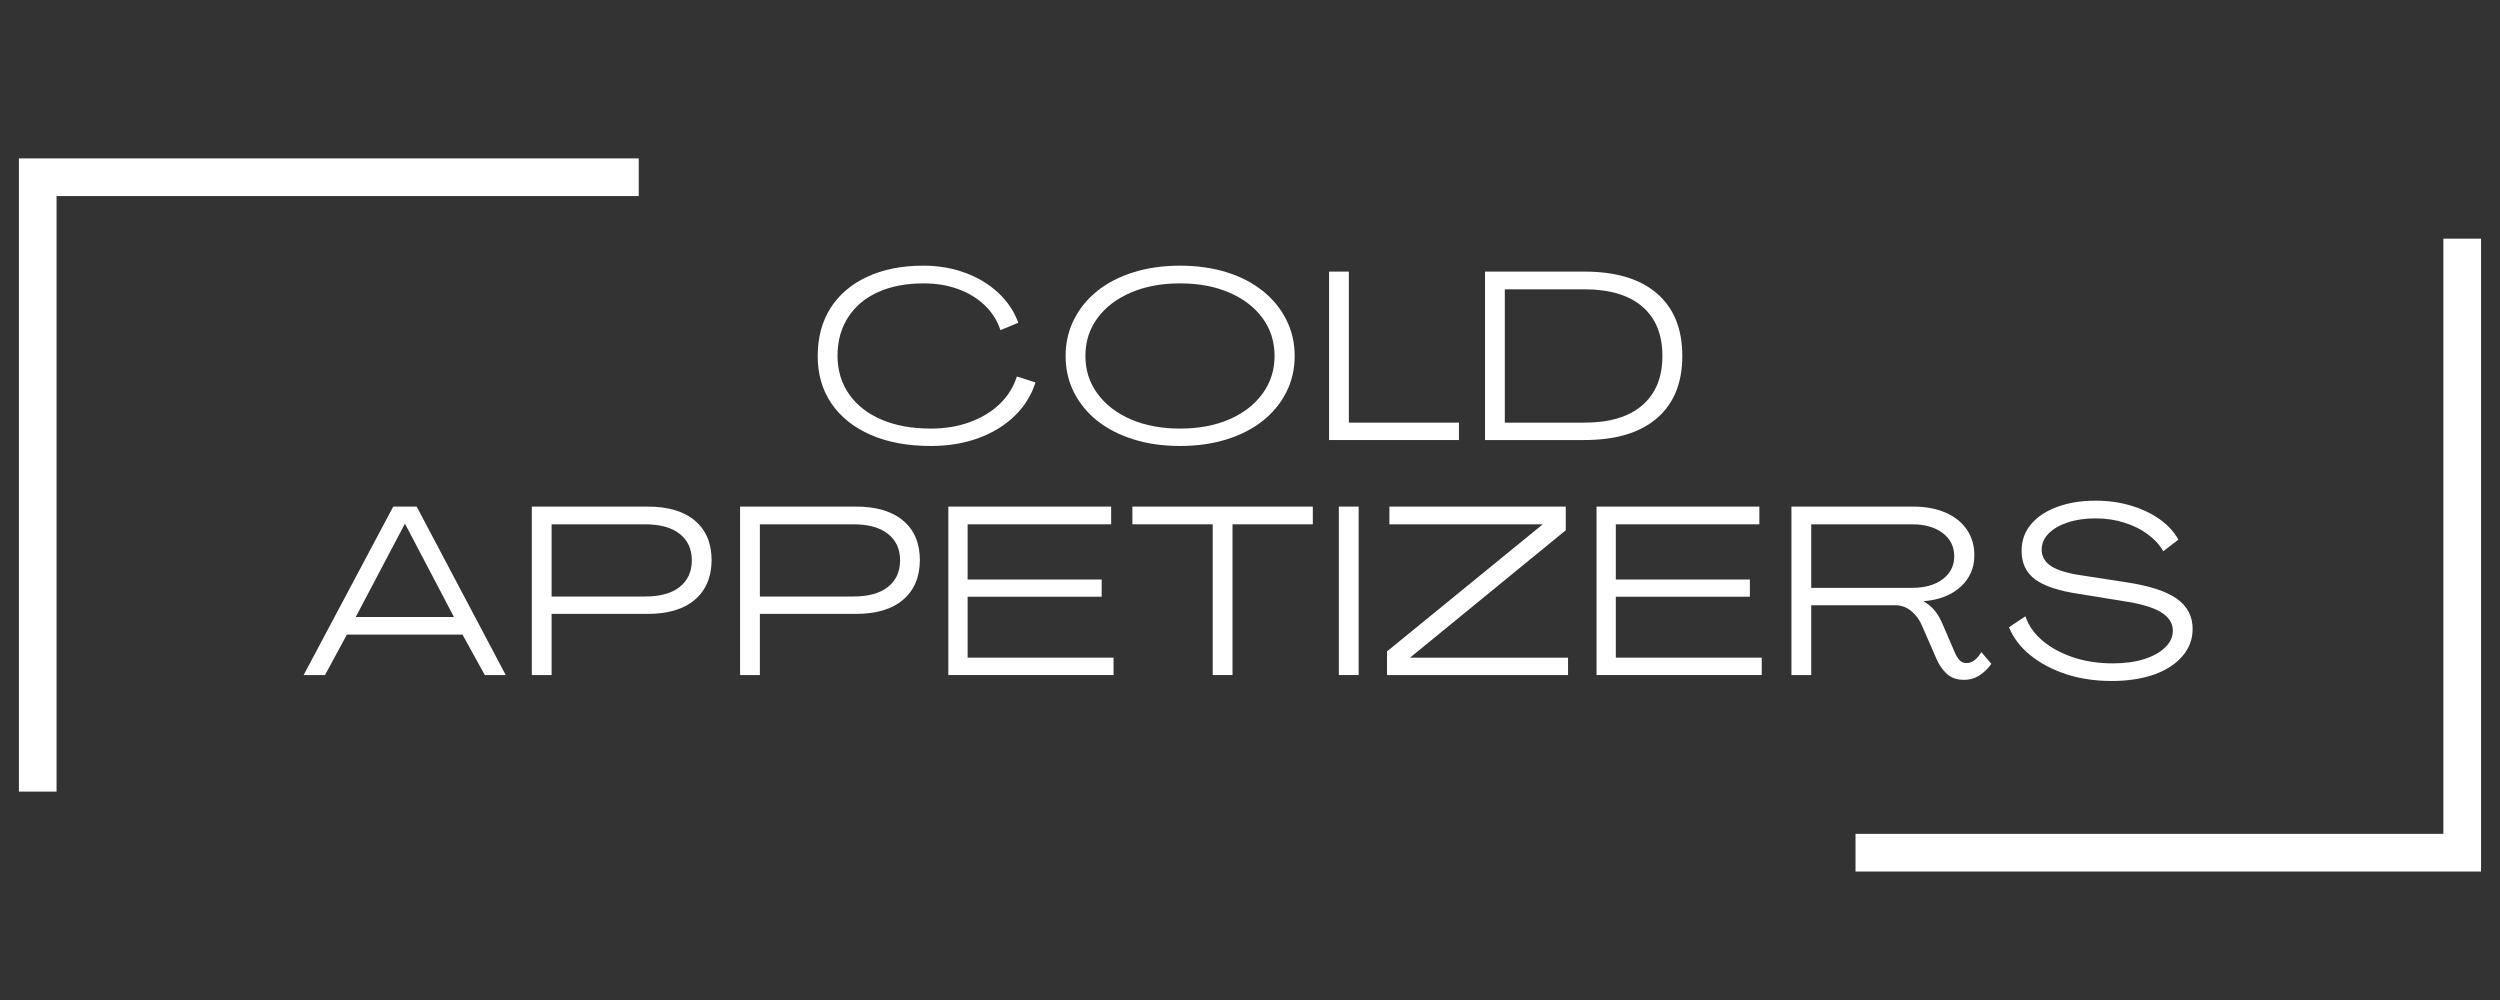 <svg xmlns="http://www.w3.org/2000/svg" xmlns:xlink="http://www.w3.org/1999/xlink" width="500" viewBox="0 0 375 150" height="200" preserveAspectRatio="xMidYMid meet"><rect x="0" y="0" width="375" height="150" fill="#333333" stroke="none"/><defs><g></g><clipPath id="8be899ad51"><path d="M 2.836 23.762 L 95.809 23.762 L 95.809 29.41 L 2.836 29.41 Z M 2.836 29.41 L 8.484 29.41 L 8.484 118.738 L 2.836 118.738 Z M 2.836 29.41 " clip-rule="nonzero"></path></clipPath><clipPath id="e6409aaa03"><path d="M 366.508 35.75 L 372.156 35.75 L 372.156 125.082 L 366.508 125.082 Z M 278.328 125.082 L 372.156 125.082 L 372.156 130.73 L 278.328 130.73 Z M 278.328 125.082 " clip-rule="nonzero"></path></clipPath></defs><g clip-path="url(#8be899ad51)"><path fill="#ffffff" d="M 2.836 23.762 L 95.809 23.762 L 95.809 118.91 L 2.836 118.91 Z M 2.836 23.762 " fill-opacity="1" fill-rule="nonzero"></path></g><g clip-path="url(#e6409aaa03)"><path fill="#ffffff" d="M 372.156 130.73 L 278.328 130.73 L 278.328 35.805 L 372.156 35.805 Z M 372.156 130.73 " fill-opacity="1" fill-rule="nonzero"></path></g><g fill="#ffffff" fill-opacity="1"><g transform="translate(121.218, 66.006)"><g><path d="M 18.422 0.891 C 14.953 0.891 11.945 0.336 9.406 -0.766 C 6.863 -1.879 4.898 -3.441 3.516 -5.453 C 2.129 -7.473 1.438 -9.859 1.438 -12.609 C 1.438 -15.379 2.078 -17.773 3.359 -19.797 C 4.648 -21.816 6.484 -23.379 8.859 -24.484 C 11.242 -25.598 14.047 -26.156 17.266 -26.156 C 19.535 -26.156 21.625 -25.801 23.531 -25.094 C 25.445 -24.395 27.098 -23.406 28.484 -22.125 C 29.867 -20.844 30.883 -19.332 31.531 -17.594 L 28.844 -16.484 C 28.383 -17.91 27.602 -19.148 26.5 -20.203 C 25.406 -21.254 24.078 -22.066 22.516 -22.641 C 20.953 -23.211 19.219 -23.5 17.312 -23.5 C 14.676 -23.5 12.391 -23.055 10.453 -22.172 C 8.523 -21.297 7.035 -20.035 5.984 -18.391 C 4.93 -16.754 4.406 -14.828 4.406 -12.609 C 4.426 -10.41 5.008 -8.492 6.156 -6.859 C 7.301 -5.223 8.922 -3.957 11.016 -3.062 C 13.109 -2.164 15.578 -1.719 18.422 -1.719 C 20.547 -1.719 22.488 -2.039 24.25 -2.688 C 26.02 -3.332 27.516 -4.238 28.734 -5.406 C 29.953 -6.582 30.812 -7.957 31.312 -9.531 L 34.109 -8.641 C 33.484 -6.703 32.426 -5.016 30.938 -3.578 C 29.445 -2.148 27.629 -1.047 25.484 -0.266 C 23.348 0.504 20.992 0.891 18.422 0.891 Z M 18.422 0.891 "></path></g></g></g><g fill="#ffffff" fill-opacity="1"><g transform="translate(158.405, 66.006)"><g><path d="M 18.594 0.891 C 16.062 0.891 13.742 0.562 11.641 -0.094 C 9.535 -0.75 7.723 -1.676 6.203 -2.875 C 4.691 -4.082 3.52 -5.508 2.688 -7.156 C 1.852 -8.812 1.438 -10.629 1.438 -12.609 C 1.438 -14.586 1.852 -16.406 2.688 -18.062 C 3.52 -19.727 4.691 -21.164 6.203 -22.375 C 7.723 -23.582 9.535 -24.516 11.641 -25.172 C 13.742 -25.828 16.062 -26.156 18.594 -26.156 C 21.145 -26.156 23.473 -25.828 25.578 -25.172 C 27.68 -24.516 29.488 -23.582 31 -22.375 C 32.52 -21.164 33.695 -19.727 34.531 -18.062 C 35.375 -16.406 35.797 -14.586 35.797 -12.609 C 35.797 -10.629 35.375 -8.812 34.531 -7.156 C 33.695 -5.508 32.52 -4.082 31 -2.875 C 29.488 -1.676 27.68 -0.75 25.578 -0.094 C 23.473 0.562 21.145 0.891 18.594 0.891 Z M 18.594 -1.719 C 21.383 -1.719 23.844 -2.176 25.969 -3.094 C 28.102 -4.02 29.77 -5.305 30.969 -6.953 C 32.176 -8.598 32.781 -10.484 32.781 -12.609 C 32.781 -14.766 32.176 -16.66 30.969 -18.297 C 29.77 -19.93 28.102 -21.207 25.969 -22.125 C 23.844 -23.039 21.383 -23.5 18.594 -23.5 C 15.82 -23.5 13.367 -23.039 11.234 -22.125 C 9.098 -21.207 7.426 -19.93 6.219 -18.297 C 5.008 -16.66 4.406 -14.766 4.406 -12.609 C 4.406 -10.484 5.008 -8.598 6.219 -6.953 C 7.426 -5.305 9.098 -4.02 11.234 -3.094 C 13.367 -2.176 15.82 -1.719 18.594 -1.719 Z M 18.594 -1.719 "></path></g></g></g><g fill="#ffffff" fill-opacity="1"><g transform="translate(197.561, 66.006)"><g><path d="M 1.797 0 L 1.797 -25.266 L 4.766 -25.266 L 4.766 -2.609 L 21.281 -2.609 L 21.281 0 Z M 1.797 0 "></path></g></g></g><g fill="#ffffff" fill-opacity="1"><g transform="translate(220.955, 66.006)"><g><path d="M 1.797 0 L 1.797 -25.266 L 16.703 -25.266 C 21.43 -25.266 25.062 -24.172 27.594 -21.984 C 30.125 -19.797 31.391 -16.672 31.391 -12.609 C 31.391 -8.578 30.125 -5.469 27.594 -3.281 C 25.062 -1.094 21.43 0 16.703 0 Z M 4.766 -2.609 L 16.703 -2.609 C 20.473 -2.609 23.363 -3.473 25.375 -5.203 C 27.395 -6.941 28.406 -9.41 28.406 -12.609 C 28.406 -15.836 27.395 -18.312 25.375 -20.031 C 23.363 -21.75 20.473 -22.609 16.703 -22.609 L 4.766 -22.609 Z M 4.766 -2.609 "></path></g></g></g><g fill="#ffffff" fill-opacity="1"><g transform="translate(45.375, 101.256)"><g><path d="M 0.172 0 L 13.609 -25.266 L 17.125 -25.266 L 30.484 0 L 27.344 0 L 24 -6.062 L 6.656 -6.062 L 3.375 0 Z M 7.984 -8.703 L 22.719 -8.703 L 15.406 -22.641 L 15.328 -22.641 Z M 7.984 -8.703 "></path></g></g></g><g fill="#ffffff" fill-opacity="1"><g transform="translate(77.975, 101.256)"><g><path d="M 1.797 0 L 1.797 -25.266 L 19.172 -25.266 C 22.254 -25.266 24.625 -24.555 26.281 -23.141 C 27.938 -21.734 28.766 -19.754 28.766 -17.203 C 28.742 -14.672 27.898 -12.695 26.234 -11.281 C 24.578 -9.875 22.223 -9.172 19.172 -9.172 L 4.766 -9.172 L 4.766 0 Z M 4.766 -11.781 L 18.781 -11.781 C 21.039 -11.781 22.773 -12.258 23.984 -13.219 C 25.191 -14.176 25.797 -15.504 25.797 -17.203 C 25.797 -18.891 25.191 -20.211 23.984 -21.172 C 22.773 -22.129 21.039 -22.609 18.781 -22.609 L 4.766 -22.609 Z M 4.766 -11.781 "></path></g></g></g><g fill="#ffffff" fill-opacity="1"><g transform="translate(109.215, 101.256)"><g><path d="M 1.797 0 L 1.797 -25.266 L 19.172 -25.266 C 22.254 -25.266 24.625 -24.555 26.281 -23.141 C 27.938 -21.734 28.766 -19.754 28.766 -17.203 C 28.742 -14.672 27.898 -12.695 26.234 -11.281 C 24.578 -9.875 22.223 -9.172 19.172 -9.172 L 4.766 -9.172 L 4.766 0 Z M 4.766 -11.781 L 18.781 -11.781 C 21.039 -11.781 22.773 -12.258 23.984 -13.219 C 25.191 -14.176 25.797 -15.504 25.797 -17.203 C 25.797 -18.891 25.191 -20.211 23.984 -21.172 C 22.773 -22.129 21.039 -22.609 18.781 -22.609 L 4.766 -22.609 Z M 4.766 -11.781 "></path></g></g></g><g fill="#ffffff" fill-opacity="1"><g transform="translate(140.454, 101.256)"><g><path d="M 1.797 0 L 1.797 -25.266 L 26.219 -25.266 L 26.219 -22.609 L 4.688 -22.609 L 4.688 -14.328 L 24.797 -14.328 L 24.797 -11.75 L 4.688 -11.75 L 4.688 -2.609 L 26.578 -2.609 L 26.578 0 Z M 1.797 0 "></path></g></g></g><g fill="#ffffff" fill-opacity="1"><g transform="translate(169.688, 101.256)"><g><path d="M 12.219 0 L 12.219 -22.609 L 0.172 -22.609 L 0.172 -25.266 L 27.234 -25.266 L 27.234 -22.609 L 15.188 -22.609 L 15.188 0 Z M 12.219 0 "></path></g></g></g><g fill="#ffffff" fill-opacity="1"><g transform="translate(199.029, 101.256)"><g><path d="M 1.797 0 L 1.797 -25.266 L 4.766 -25.266 L 4.766 0 Z M 1.797 0 "></path></g></g></g><g fill="#ffffff" fill-opacity="1"><g transform="translate(207.52, 101.256)"><g><path d="M 0.531 0 L 0.531 -3.547 L 23.891 -22.609 L 0.891 -22.609 L 0.891 -25.266 L 27.344 -25.266 L 27.344 -21.719 L 3.984 -2.609 L 27.688 -2.609 L 27.688 0 Z M 0.531 0 "></path></g></g></g><g fill="#ffffff" fill-opacity="1"><g transform="translate(237.684, 101.256)"><g><path d="M 1.797 0 L 1.797 -25.266 L 26.219 -25.266 L 26.219 -22.609 L 4.688 -22.609 L 4.688 -14.328 L 24.797 -14.328 L 24.797 -11.75 L 4.688 -11.75 L 4.688 -2.609 L 26.578 -2.609 L 26.578 0 Z M 1.797 0 "></path></g></g></g><g fill="#ffffff" fill-opacity="1"><g transform="translate(266.918, 101.256)"><g><path d="M 27.656 0.719 C 26.602 0.719 25.75 0.414 25.094 -0.188 C 24.438 -0.801 23.922 -1.551 23.547 -2.438 L 21.422 -7.312 C 21.047 -8.238 20.504 -8.992 19.797 -9.578 C 19.086 -10.172 18.281 -10.469 17.375 -10.469 L 4.766 -10.469 L 4.766 0 L 1.797 0 L 1.797 -25.266 L 20.094 -25.266 C 21.938 -25.266 23.547 -24.961 24.922 -24.359 C 26.297 -23.766 27.359 -22.914 28.109 -21.812 C 28.859 -20.719 29.234 -19.43 29.234 -17.953 C 29.234 -16.066 28.547 -14.492 27.172 -13.234 C 25.797 -11.984 23.953 -11.266 21.641 -11.078 L 21.641 -11.031 C 22.328 -10.656 22.898 -10.172 23.359 -9.578 C 23.816 -8.992 24.195 -8.32 24.5 -7.562 L 26.266 -3.469 C 26.453 -3.02 26.68 -2.629 26.953 -2.297 C 27.234 -1.961 27.598 -1.797 28.047 -1.797 C 28.484 -1.797 28.891 -1.941 29.266 -2.234 C 29.648 -2.535 29.988 -2.938 30.281 -3.438 L 31.781 -1.688 C 31.301 -0.988 30.719 -0.414 30.031 0.031 C 29.352 0.488 28.562 0.719 27.656 0.719 Z M 4.766 -13.078 L 19.891 -13.078 C 21.797 -13.078 23.328 -13.508 24.484 -14.375 C 25.641 -15.25 26.219 -16.395 26.219 -17.812 C 26.219 -19.258 25.641 -20.422 24.484 -21.297 C 23.328 -22.172 21.797 -22.609 19.891 -22.609 L 4.766 -22.609 Z M 4.766 -13.078 "></path></g></g></g><g fill="#ffffff" fill-opacity="1"><g transform="translate(300.629, 101.256)"><g><path d="M 16.125 0.891 C 13.633 0.891 11.344 0.547 9.25 -0.141 C 7.164 -0.836 5.383 -1.785 3.906 -2.984 C 2.426 -4.191 1.363 -5.586 0.719 -7.172 L 3.188 -8.812 C 3.645 -7.426 4.504 -6.203 5.766 -5.141 C 7.035 -4.078 8.578 -3.242 10.391 -2.641 C 12.203 -2.047 14.16 -1.75 16.266 -1.75 C 18.078 -1.75 19.656 -1.961 21 -2.391 C 22.352 -2.828 23.406 -3.414 24.156 -4.156 C 24.914 -4.895 25.297 -5.727 25.297 -6.656 C 25.297 -7.781 24.695 -8.707 23.5 -9.438 C 22.312 -10.164 20.391 -10.723 17.734 -11.109 L 11.109 -12.188 C 8.141 -12.633 5.977 -13.359 4.625 -14.359 C 3.281 -15.367 2.609 -16.789 2.609 -18.625 C 2.609 -20.176 3.086 -21.516 4.047 -22.641 C 5.004 -23.766 6.316 -24.629 7.984 -25.234 C 9.66 -25.848 11.562 -26.156 13.688 -26.156 C 15.594 -26.156 17.375 -25.906 19.031 -25.406 C 20.695 -24.906 22.141 -24.219 23.359 -23.344 C 24.578 -22.469 25.5 -21.457 26.125 -20.312 L 23.859 -18.562 C 23.336 -19.508 22.57 -20.352 21.562 -21.094 C 20.562 -21.844 19.383 -22.43 18.031 -22.859 C 16.688 -23.285 15.238 -23.5 13.688 -23.5 C 12.133 -23.5 10.75 -23.297 9.531 -22.891 C 8.312 -22.484 7.352 -21.926 6.656 -21.219 C 5.969 -20.52 5.625 -19.719 5.625 -18.812 C 5.625 -17.781 6.098 -16.953 7.047 -16.328 C 8.004 -15.711 9.551 -15.25 11.688 -14.938 L 18.172 -13.938 C 21.703 -13.414 24.266 -12.594 25.859 -11.469 C 27.461 -10.344 28.266 -8.828 28.266 -6.922 C 28.266 -5.367 27.75 -4 26.719 -2.812 C 25.695 -1.625 24.273 -0.707 22.453 -0.062 C 20.641 0.57 18.531 0.891 16.125 0.891 Z M 16.125 0.891 "></path></g></g></g></svg>
